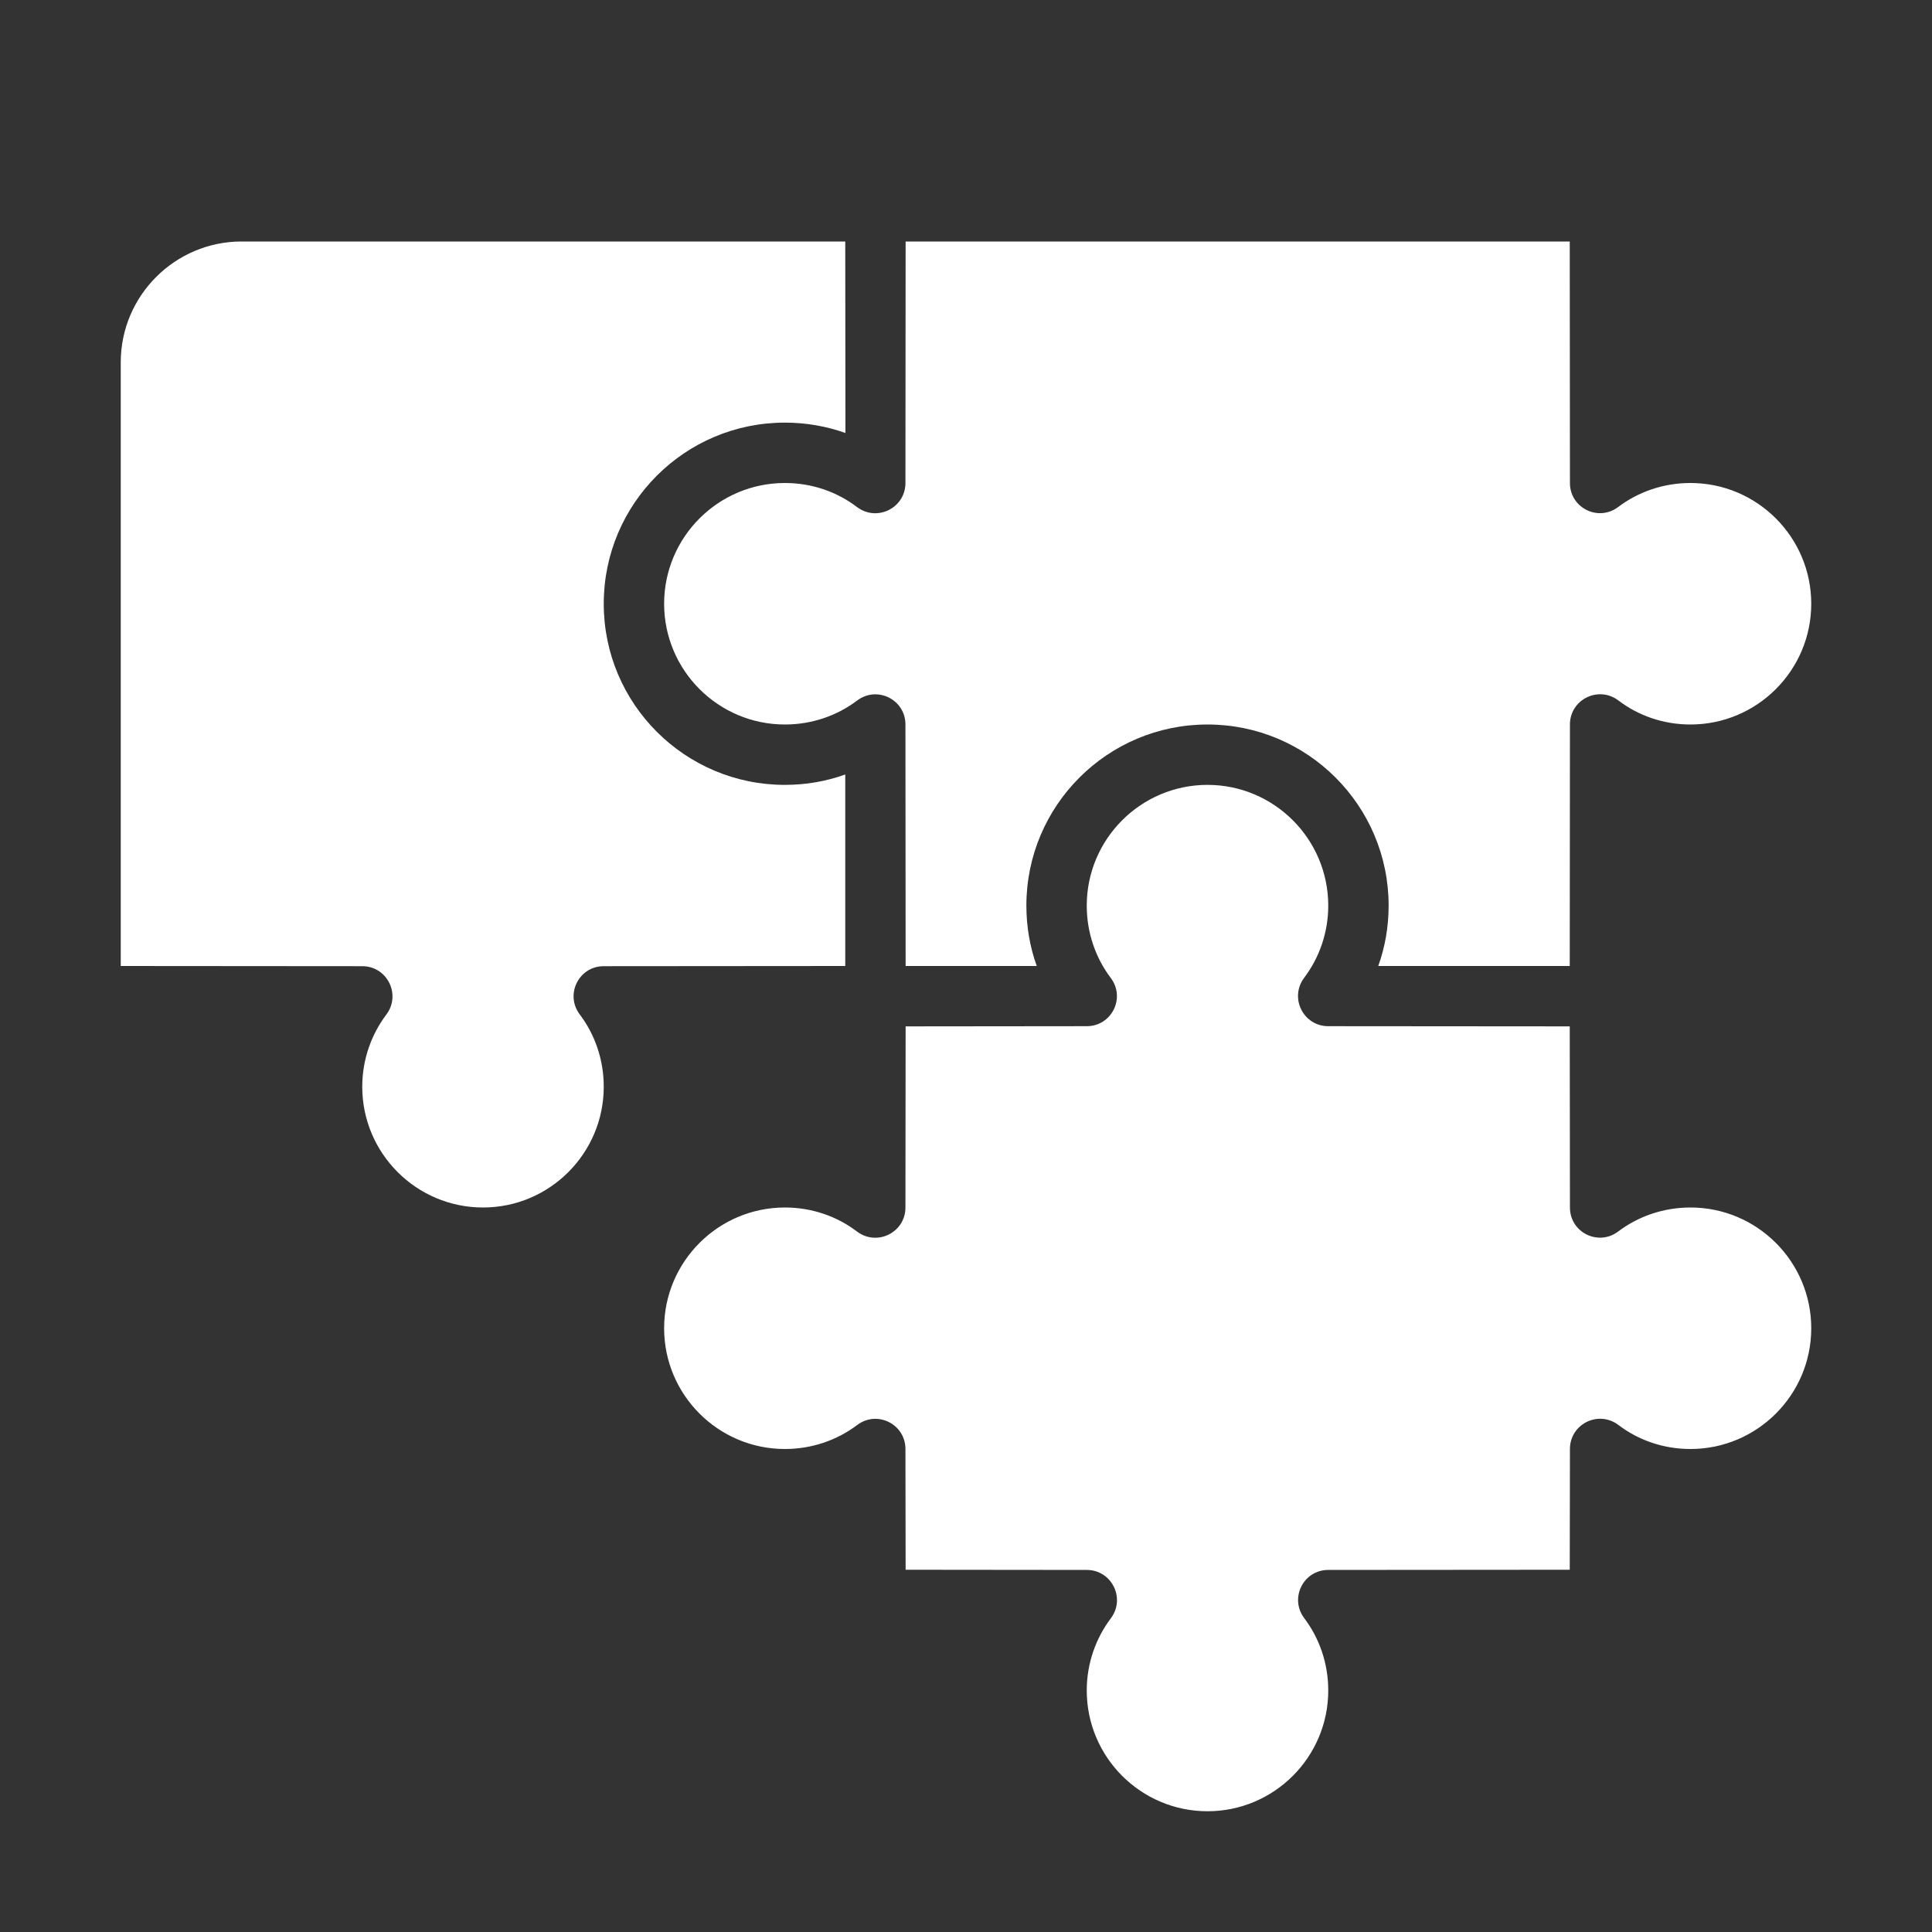 <?xml version="1.0" encoding="UTF-8"?>
<!DOCTYPE svg PUBLIC "-//W3C//DTD SVG 1.1//EN" "http://www.w3.org/Graphics/SVG/1.1/DTD/svg11.dtd">
<svg xmlns="http://www.w3.org/2000/svg" xml:space="preserve" width="1024px" height="1024px" shape-rendering="geometricPrecision" text-rendering="geometricPrecision" image-rendering="optimizeQuality" fill-rule="nonzero" clip-rule="evenodd" viewBox="0 0 10240 10240" xmlns:xlink="http://www.w3.org/1999/xlink">
	<rect x="0" y="0" width="10240" height="10240" fill="#333333" stroke="none"/>
	<title>pieces icon</title>
	<desc>pieces icon from the IconExperience.com O-Collection. Copyright by INCORS GmbH (www.incors.com).</desc>
	<path id="curve2" fill="#FFFFFF" d="M3520 7040c0,-353 287,-640 640,-640 144,0 277,47 383,128 106,79 256,4 256,-128l1 -960 960 -1c132,0 207,-150 127,-256 -80,-106 -127,-239 -127,-383 0,-353 287,-640 640,-640 353,0 640,287 640,640 0,144 -48,277 -128,383 -79,106 -4,256 128,256l1280 1 1 960c0,132 150,207 256,127 106,-80 239,-127 383,-127 353,0 640,287 640,640 0,353 -287,640 -640,640 -144,0 -277,-47 -383,-128 -106,-79 -256,-4 -256,128l-1 640 -1280 1c-132,0 -207,150 -127,256 80,106 127,239 127,383 0,353 -287,640 -640,640 -353,0 -640,-287 -640,-640 0,-144 48,-277 128,-383 79,-106 4,-256 -128,-256l-960 -1 -1 -640c0,-132 -150,-207 -256,-127 -106,80 -239,127 -383,127 -353,0 -640,-287 -640,-640z"/>
	<path id="curve1" fill="#FFFFFF" d="M8320 1280l1 1280c0,132 150,207 256,127 106,-80 239,-127 383,-127 353,0 640,287 640,640 0,353 -287,640 -640,640 -144,0 -277,-47 -383,-128 -106,-79 -256,-4 -256,128l-1 1280c-359,0 -692,0 -1015,0 36,-100 55,-208 55,-320 0,-530 -430,-960 -960,-960 -530,0 -960,430 -960,960 0,112 19,220 55,320 -223,0 -453,0 -695,0l-1 -1280c0,-132 -150,-207 -256,-127 -106,80 -239,127 -383,127 -353,0 -640,-287 -640,-640 0,-353 287,-640 640,-640 144,0 277,47 383,128 106,79 256,4 256,-128l1 -1280 3520 0z"/>
	<path id="curve0" fill="#FFFFFF" d="M4480 4105l0 1015 -1280 1c-132,0 -207,150 -127,256 80,106 127,239 127,383 0,353 -287,640 -640,640 -353,0 -640,-287 -640,-640 0,-144 48,-277 128,-383 79,-106 4,-256 -128,-256l-1280 -1 0 -3200c0,-353 288,-640 640,-640l3200 0 1 1015c-101,-36 -209,-55 -321,-55 -530,0 -960,430 -960,960 0,530 430,960 960,960 112,0 220,-19 320,-55z"/>
</svg>
